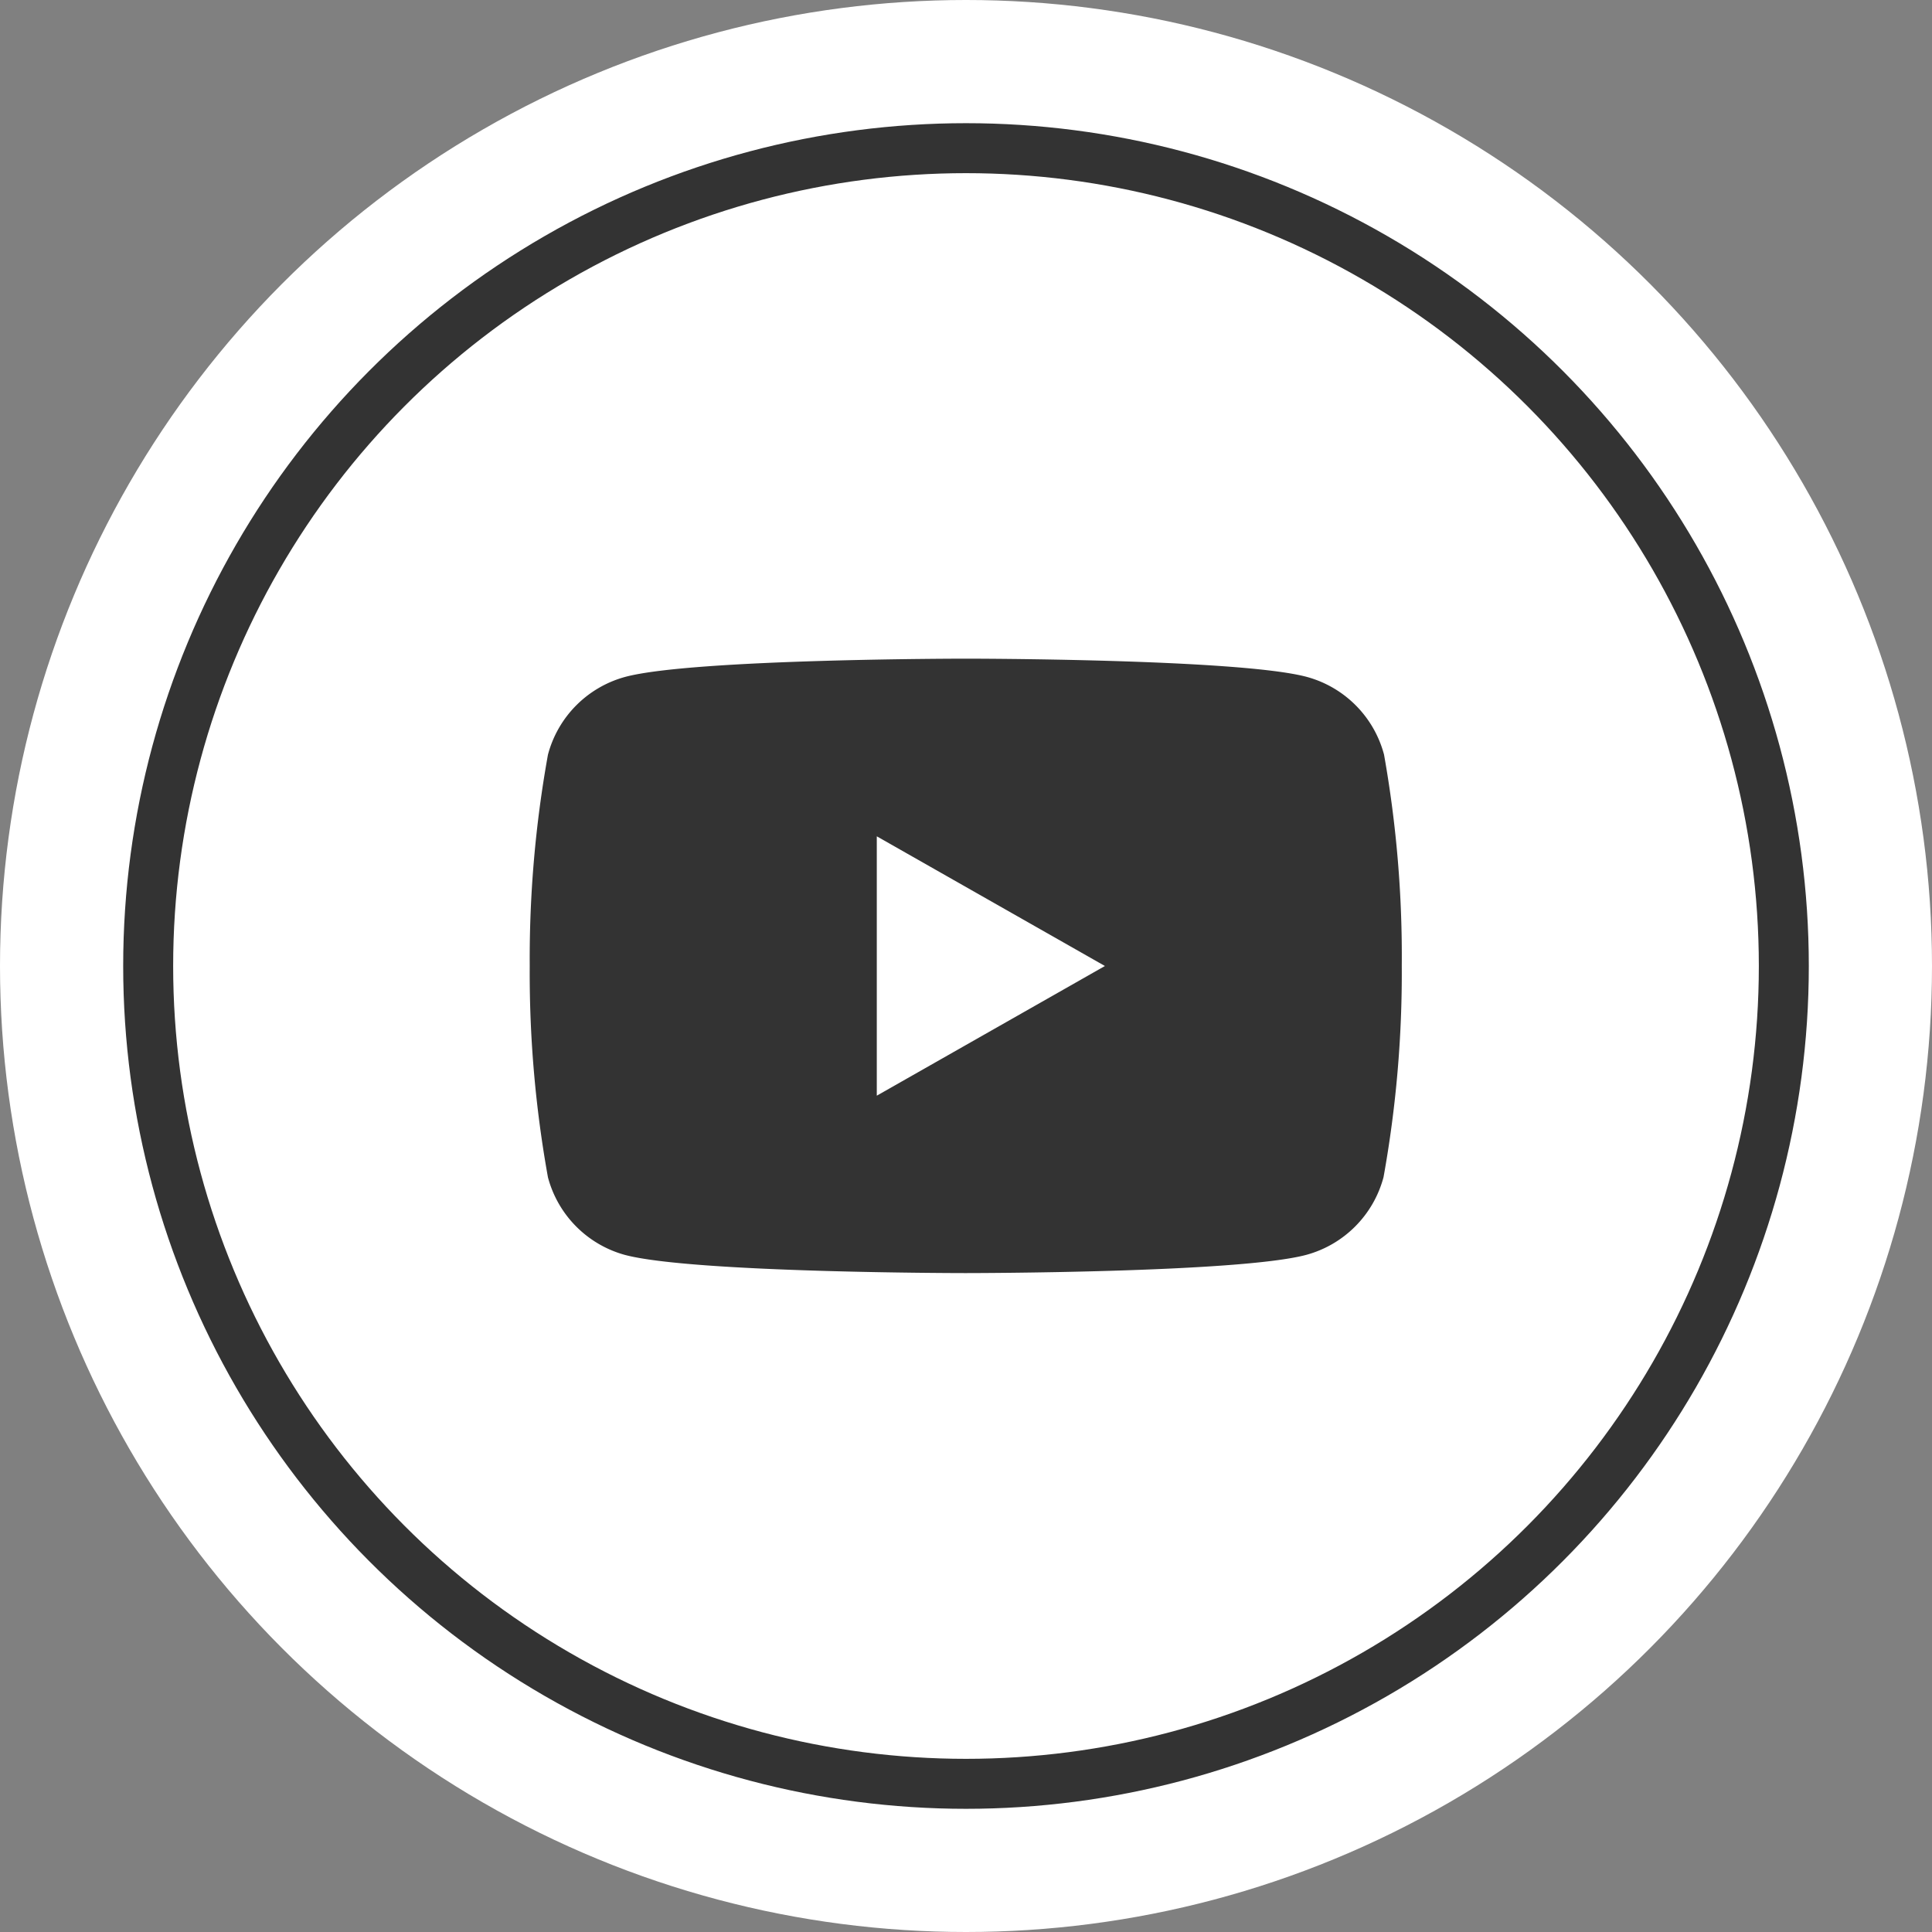 <svg xmlns="http://www.w3.org/2000/svg" viewBox="0 0 77.32 77.32"><rect x="0" y="0" width="77.32" height="77.32" fill="#808080" stroke="none"/><defs><style>.cls-1,.cls-2{fill:#fff;}.cls-2{stroke:#333;stroke-miterlimit:10;stroke-width:2px;}.cls-3{fill:#333;}</style></defs><title>youtube</title><g id="Слой_2" data-name="Слой 2"><g id="OBJECTS"><circle class="cls-1" cx="38.66" cy="38.66" r="38.66"/><circle class="cls-2" cx="38.66" cy="38.66" r="32.73"/><path class="cls-3" d="M55.39,30.2a4.39,4.39,0,0,0-3.09-3.11c-2.72-.73-13.64-.73-13.64-.73s-10.92,0-13.64.73a4.39,4.39,0,0,0-3.09,3.11,46,46,0,0,0-.73,8.46,46,46,0,0,0,.73,8.46A4.39,4.39,0,0,0,25,50.22c2.72.73,13.64.73,13.64.73s10.92,0,13.64-.73a4.39,4.39,0,0,0,3.09-3.11,46,46,0,0,0,.73-8.46A46,46,0,0,0,55.39,30.2ZM35.09,43.85V33.47l9.13,5.19Z"/></g></g></svg>